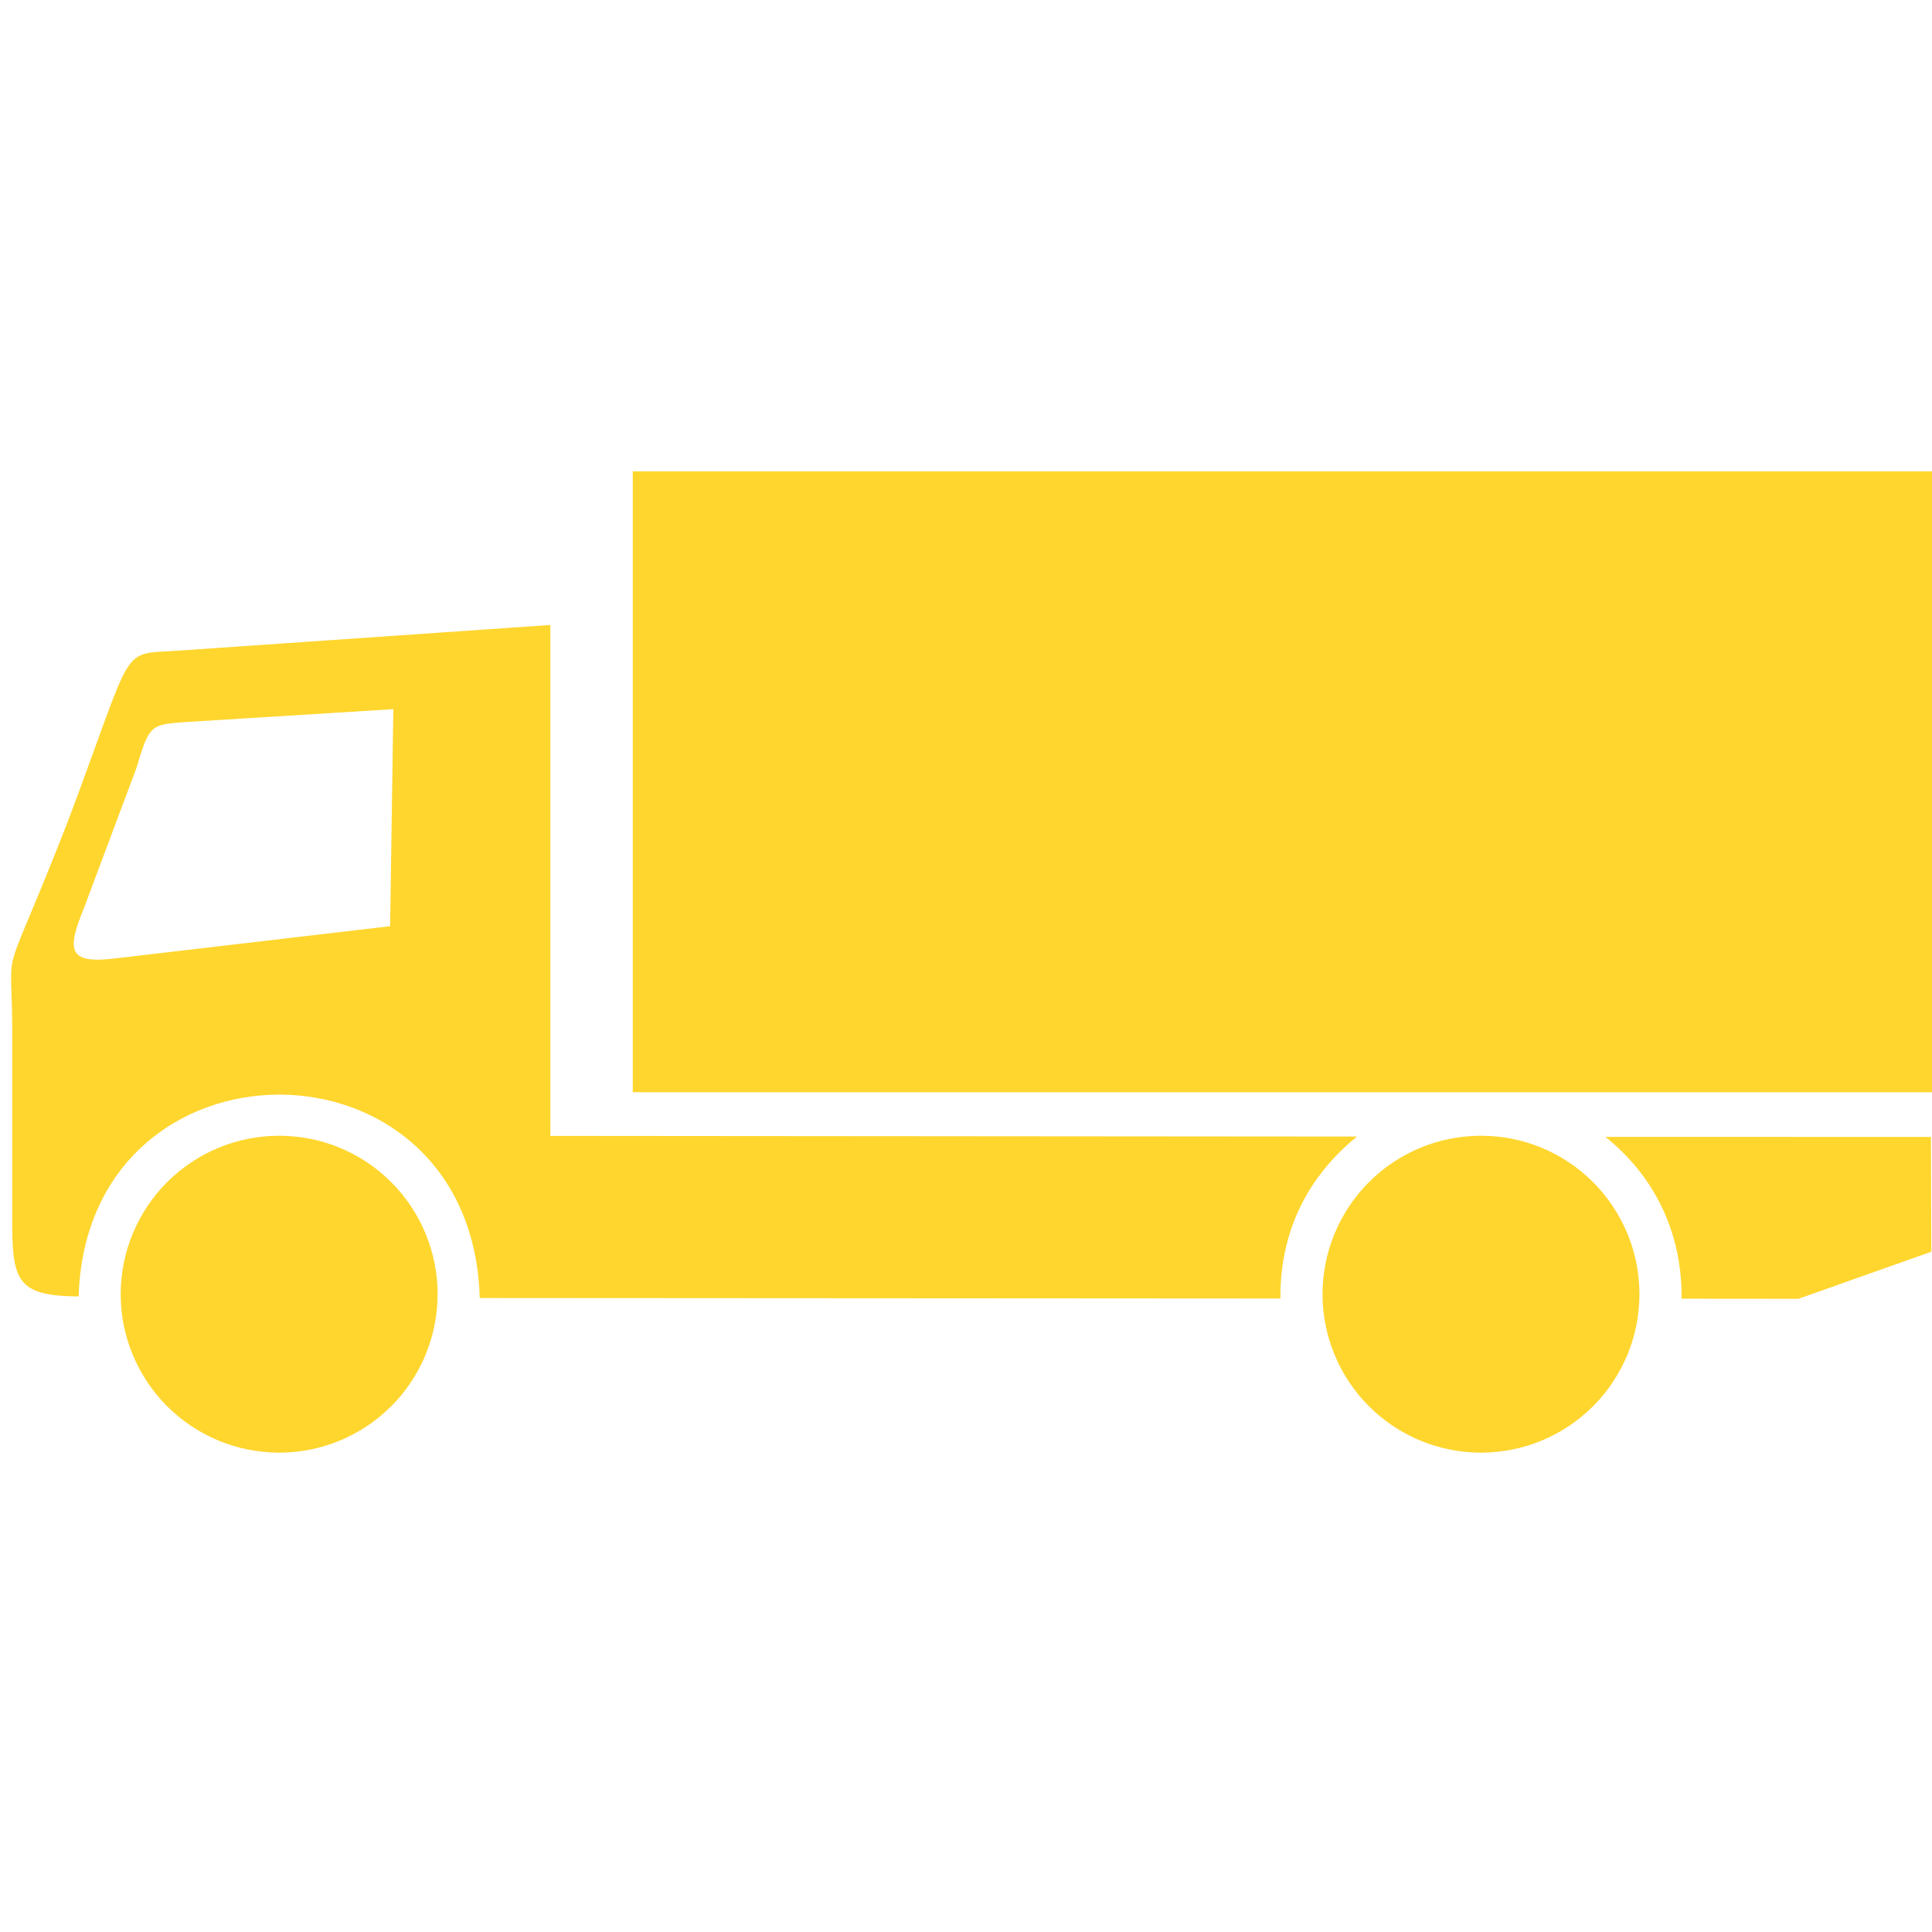 <svg xmlns="http://www.w3.org/2000/svg" xmlns:xlink="http://www.w3.org/1999/xlink" width="200" zoomAndPan="magnify" viewBox="0 0 150 150" height="200" preserveAspectRatio="xMidYMid meet" version="1.0"><defs><clipPath id="ecf561c7ab"><path d="M 49 36.527 L 150 36.527 L 150 85 L 49 85 Z M 49 36.527 " clip-rule="nonzero"/></clipPath></defs><path fill="#FFD62E" d="M 42.73 48.523 L 42.73 88.191 L 105.352 88.242 C 101.676 91.246 99.383 95.383 99.41 100.816 L 37.246 100.777 C 36.652 79.707 6.754 79.777 6.105 100.656 C 1.617 100.621 0.992 99.602 0.949 95.469 L 0.949 79.648 C 0.895 72.582 0.012 77.246 5.242 63.84 C 10.629 49.551 9.145 50.871 14.012 50.504 L 42.727 48.523 Z M 30.289 71.914 L 30.539 55.059 L 14.555 56.051 C 11.637 56.246 11.613 56.266 10.586 59.645 L 6.5 70.551 C 5.125 73.895 5.344 74.879 9.102 74.391 L 30.289 71.91 Z M 149.918 88.273 L 149.945 97.184 L 139.625 100.84 L 130.559 100.832 C 130.598 95.664 128.449 91.316 124.641 88.266 Z M 149.918 88.273 " fill-opacity="1" fill-rule="evenodd"/><g clip-path="url(#ecf561c7ab)"><path fill="#FFD62E" d="M 49.129 36.594 L 150 36.594 L 150 84.801 L 49.129 84.801 Z M 49.129 36.594 " fill-opacity="1" fill-rule="nonzero"/></g><path fill="#FFD62E" d="M 33.977 100.48 C 33.977 99.672 33.898 98.875 33.738 98.082 C 33.582 97.289 33.348 96.52 33.039 95.773 C 32.73 95.027 32.352 94.316 31.902 93.645 C 31.453 92.973 30.945 92.352 30.371 91.781 C 29.801 91.211 29.18 90.699 28.508 90.25 C 27.836 89.801 27.129 89.422 26.383 89.113 C 25.637 88.805 24.867 88.57 24.074 88.414 C 23.281 88.258 22.48 88.18 21.672 88.18 C 20.867 88.18 20.066 88.258 19.273 88.414 C 18.48 88.57 17.711 88.805 16.965 89.113 C 16.219 89.422 15.512 89.801 14.84 90.25 C 14.168 90.699 13.547 91.211 12.973 91.781 C 12.402 92.352 11.895 92.973 11.445 93.645 C 10.996 94.316 10.617 95.027 10.309 95.773 C 9.996 96.52 9.766 97.289 9.605 98.082 C 9.449 98.875 9.371 99.672 9.371 100.48 C 9.371 101.289 9.449 102.09 9.605 102.883 C 9.766 103.672 9.996 104.441 10.309 105.188 C 10.617 105.934 10.996 106.645 11.445 107.316 C 11.895 107.988 12.402 108.609 12.973 109.18 C 13.547 109.75 14.168 110.262 14.84 110.711 C 15.512 111.16 16.219 111.539 16.965 111.848 C 17.711 112.156 18.48 112.391 19.273 112.547 C 20.066 112.703 20.867 112.785 21.672 112.785 C 22.48 112.785 23.281 112.703 24.074 112.547 C 24.867 112.391 25.637 112.156 26.383 111.848 C 27.129 111.539 27.836 111.16 28.508 110.711 C 29.18 110.262 29.801 109.75 30.371 109.18 C 30.945 108.609 31.453 107.988 31.902 107.316 C 32.352 106.645 32.73 105.934 33.039 105.188 C 33.348 104.441 33.582 103.672 33.738 102.883 C 33.898 102.09 33.977 101.289 33.977 100.48 " fill-opacity="1" fill-rule="nonzero"/><path fill="#FFD62E" d="M 127.285 100.48 C 127.285 99.672 127.207 98.875 127.051 98.082 C 126.891 97.289 126.66 96.52 126.352 95.773 C 126.039 95.027 125.66 94.316 125.211 93.645 C 124.766 92.973 124.254 92.352 123.684 91.781 C 123.113 91.211 122.488 90.699 121.82 90.25 C 121.148 89.801 120.438 89.422 119.691 89.113 C 118.945 88.805 118.176 88.57 117.383 88.414 C 116.59 88.258 115.793 88.18 114.984 88.18 C 114.176 88.18 113.375 88.258 112.582 88.414 C 111.789 88.57 111.023 88.805 110.273 89.113 C 109.527 89.422 108.82 89.801 108.148 90.25 C 107.477 90.699 106.855 91.211 106.285 91.781 C 105.711 92.352 105.203 92.973 104.754 93.645 C 104.305 94.316 103.926 95.027 103.617 95.773 C 103.309 96.52 103.074 97.289 102.918 98.082 C 102.758 98.875 102.68 99.672 102.68 100.48 C 102.68 101.289 102.758 102.09 102.918 102.883 C 103.074 103.672 103.309 104.441 103.617 105.188 C 103.926 105.934 104.305 106.645 104.754 107.316 C 105.203 107.988 105.711 108.609 106.285 109.18 C 106.855 109.75 107.477 110.262 108.148 110.711 C 108.82 111.16 109.527 111.539 110.273 111.848 C 111.023 112.156 111.789 112.391 112.582 112.547 C 113.375 112.703 114.176 112.785 114.984 112.785 C 115.793 112.785 116.59 112.703 117.383 112.547 C 118.176 112.391 118.945 112.156 119.691 111.848 C 120.438 111.539 121.148 111.16 121.82 110.711 C 122.488 110.262 123.113 109.75 123.684 109.18 C 124.254 108.609 124.766 107.988 125.211 107.316 C 125.66 106.645 126.039 105.934 126.352 105.188 C 126.66 104.441 126.891 103.672 127.051 102.883 C 127.207 102.09 127.285 101.289 127.285 100.48 " fill-opacity="1" fill-rule="nonzero"/></svg>